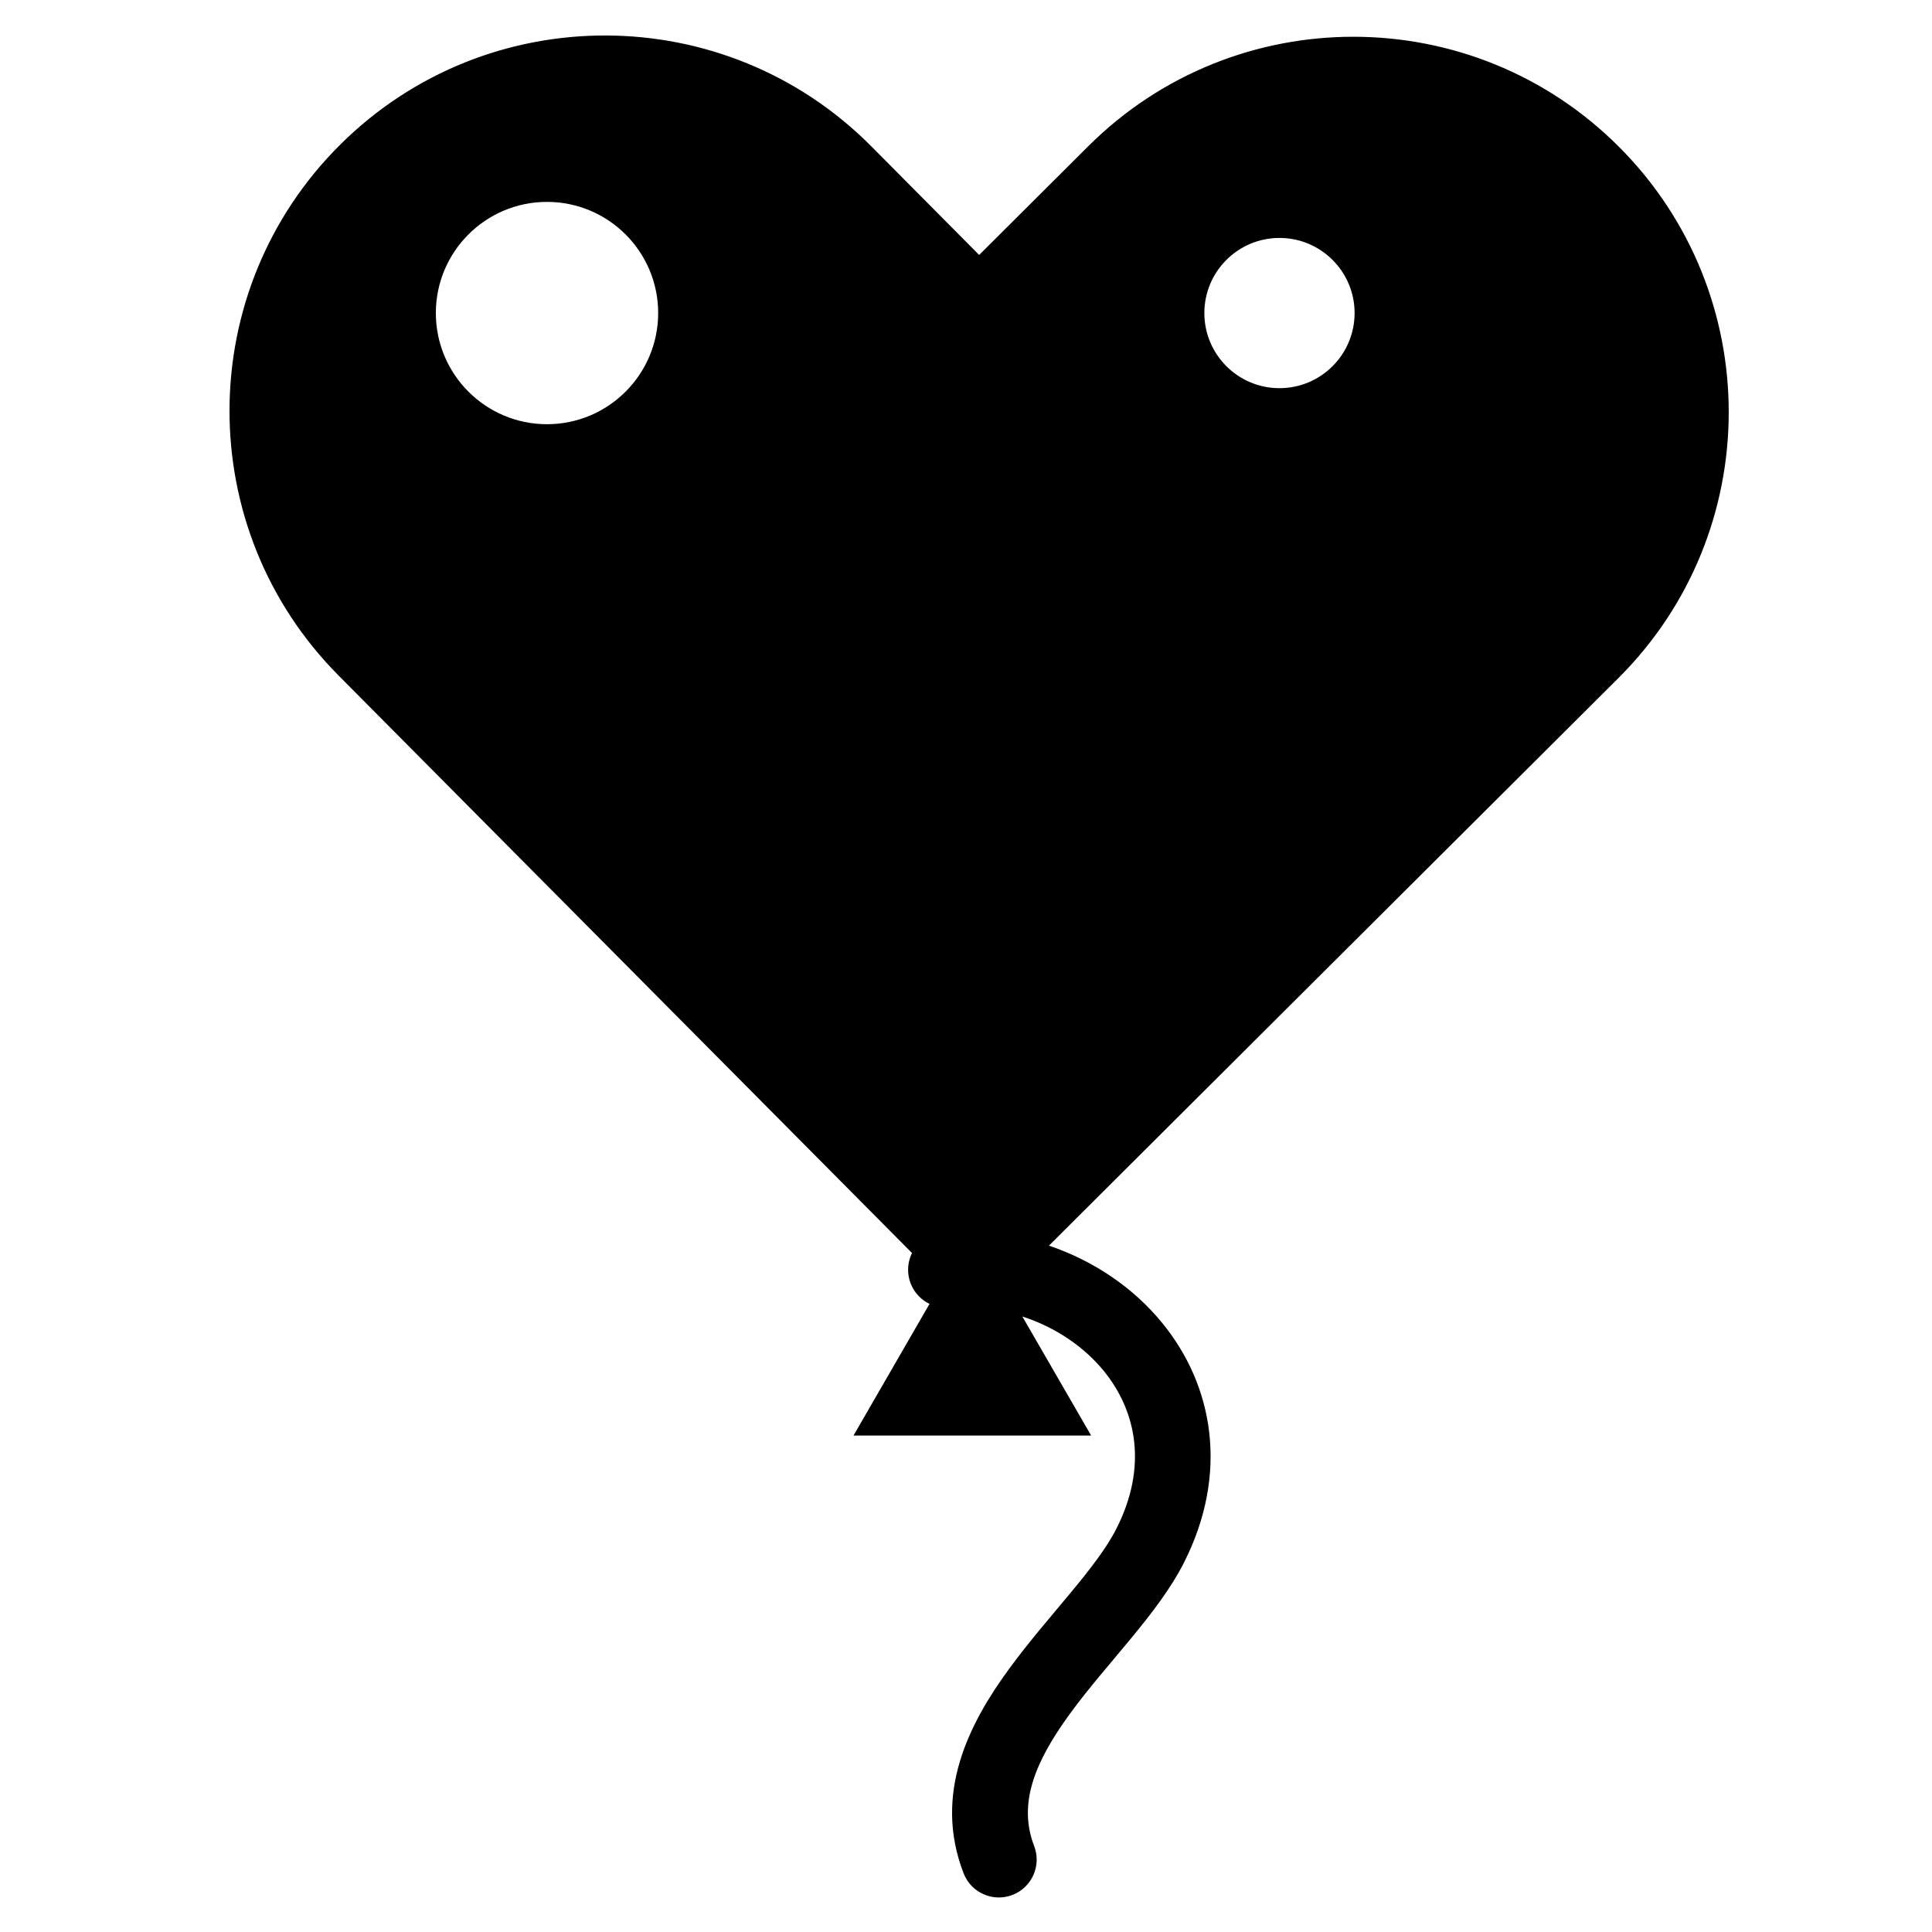 <?xml version="1.0" encoding="UTF-8"?>
<!-- Uploaded to: SVG Repo, www.svgrepo.com, Generator: SVG Repo Mixer Tools -->
<svg fill="#000000" width="800px" height="800px" version="1.1" viewBox="144 144 512 512" xmlns="http://www.w3.org/2000/svg">
 <path d="m399.36 640.44c-8.176-21.164 1.527-39.766 12.07-54.188 10.219-13.98 23.055-26.527 28.422-37.129 8.359-16.469 5.301-31.207-3.336-41.809-5.293-6.477-12.832-11.582-21.586-14.43l18.234 31.555h-62.977l20.145-34.898c-3.137-1.512-5.394-4.617-5.648-8.336-0.129-1.84 0.242-3.602 1.012-5.141l0.121 0.129-152.11-153.19c-38.707-38.973-38.484-102.02 0.492-140.71 38.969-38.707 102.01-38.484 140.71 0.488l28.578 28.785 28.91-28.812c38.902-38.766 101.95-38.672 140.72 0.23 38.773 38.906 38.672 101.95-0.234 140.72l-151.23 150.73 0.328-0.328c11.926 4.043 22.418 11.172 30.055 20.539 13.57 16.629 17.699 39.863 5.688 63.543-6.769 13.367-20.359 26.527-30.113 39.875-9.531 13.043-13.844 24.043-9.551 35.152 1.988 5.164-0.586 10.969-5.746 12.965-5.156 1.988-10.969-0.586-12.957-5.746zm-80.938-413.48c0-16.258-13.199-29.457-29.465-29.457-16.254 0-29.453 13.199-29.453 29.457 0 16.262 13.199 29.461 29.453 29.461 16.266 0 29.465-13.199 29.465-29.461zm184.56 0c0-10.984-8.922-19.902-19.91-19.902-10.992 0-19.906 8.918-19.906 19.902 0 10.988 8.914 19.91 19.906 19.91 10.988 0 19.91-8.922 19.91-19.91z" fill-rule="evenodd"/>
</svg>
